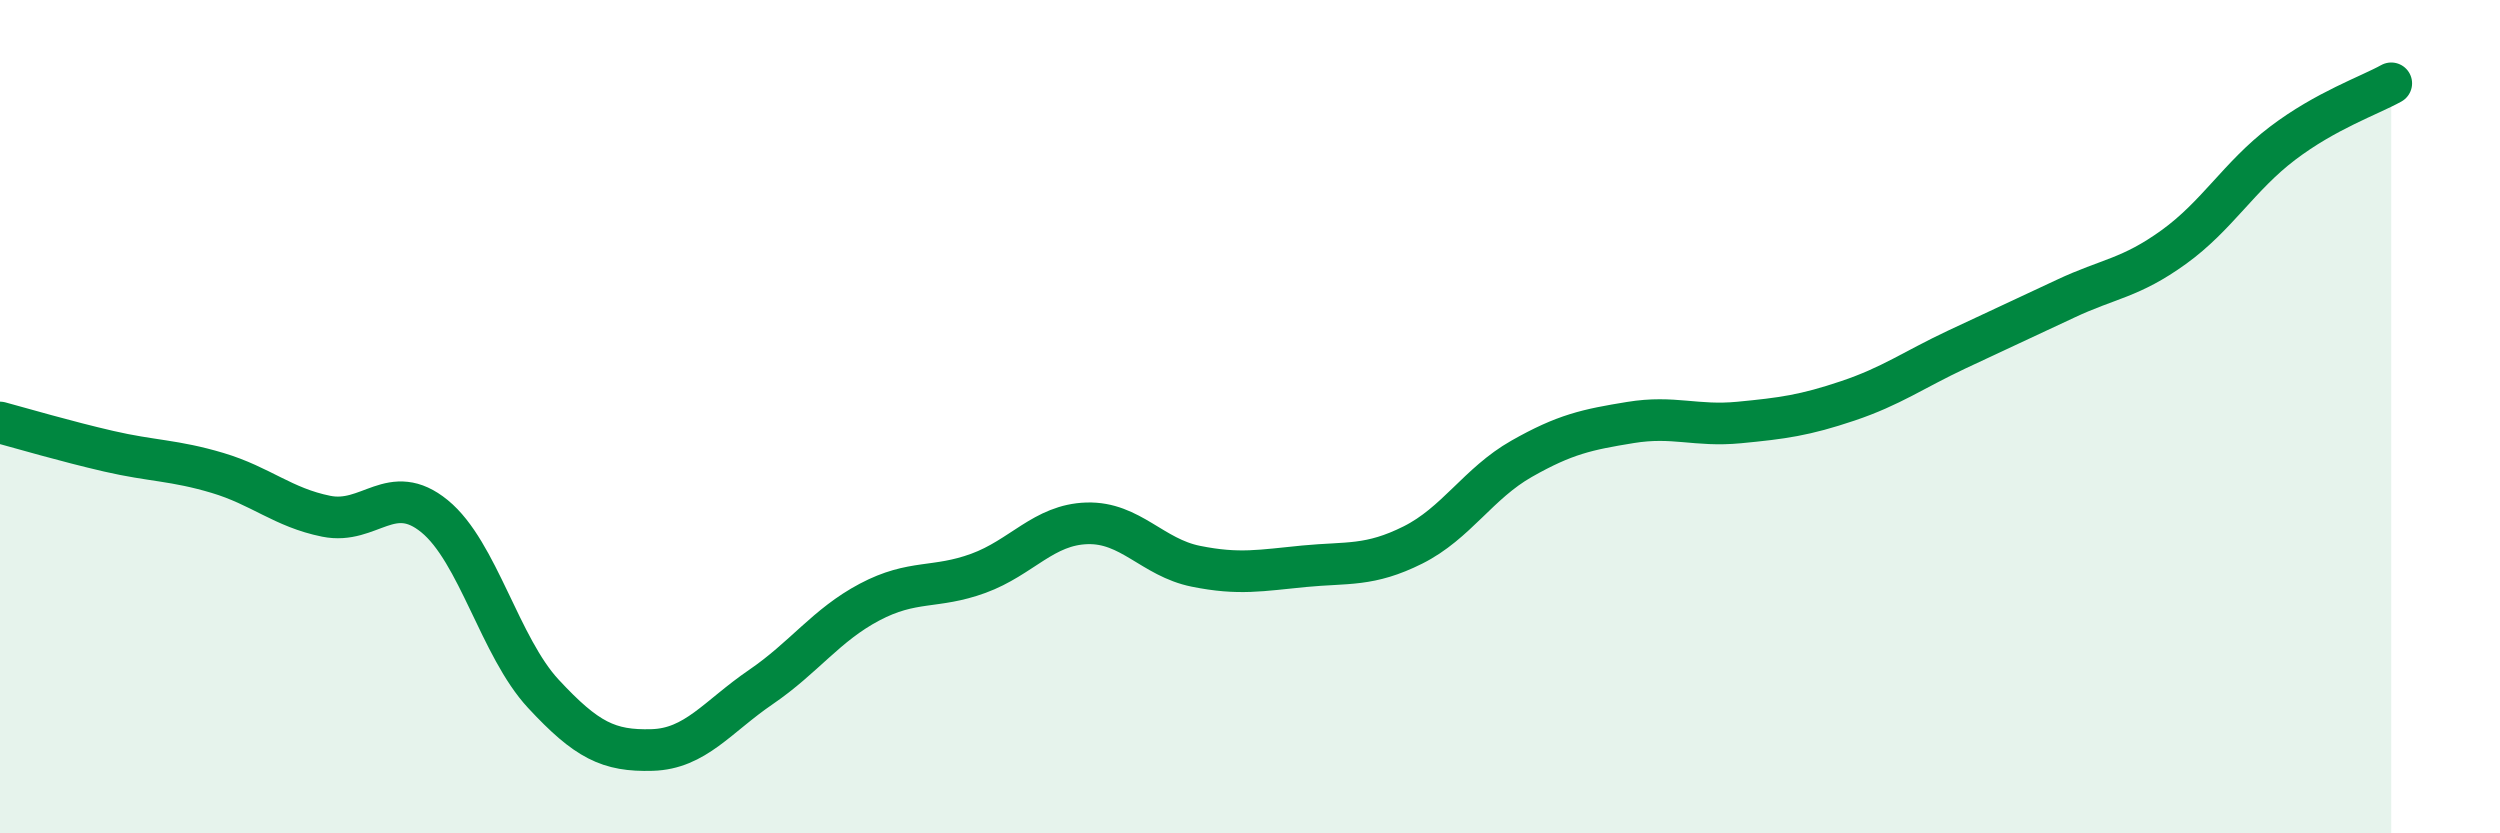 
    <svg width="60" height="20" viewBox="0 0 60 20" xmlns="http://www.w3.org/2000/svg">
      <path
        d="M 0,10.14 C 0.52,10.28 1.57,10.59 2.61,10.83 C 3.65,11.07 4.18,11.04 5.22,11.35 C 6.26,11.66 6.79,12.18 7.83,12.39 C 8.87,12.6 9.39,11.54 10.43,12.39 C 11.47,13.24 12,15.53 13.04,16.65 C 14.08,17.77 14.61,18.03 15.65,18 C 16.69,17.97 17.22,17.2 18.26,16.49 C 19.3,15.78 19.83,15 20.87,14.45 C 21.91,13.9 22.44,14.14 23.48,13.76 C 24.52,13.38 25.05,12.59 26.09,12.56 C 27.13,12.53 27.66,13.38 28.7,13.59 C 29.74,13.8 30.26,13.69 31.3,13.59 C 32.34,13.49 32.87,13.6 33.91,13.08 C 34.95,12.56 35.48,11.6 36.52,11.01 C 37.56,10.42 38.09,10.31 39.13,10.14 C 40.17,9.97 40.7,10.24 41.74,10.14 C 42.78,10.04 43.31,9.97 44.35,9.62 C 45.39,9.27 45.92,8.88 46.96,8.39 C 48,7.9 48.53,7.66 49.57,7.17 C 50.61,6.68 51.13,6.68 52.17,5.93 C 53.21,5.18 53.74,4.23 54.78,3.44 C 55.82,2.65 56.87,2.29 57.39,2L57.39 20L0 20Z"
        fill="#008740"
        opacity="0.1"
        stroke-linecap="round"
        stroke-linejoin="round"
      />
      <path
        d="M 0,10.14 C 0.52,10.28 1.57,10.59 2.61,10.83 C 3.65,11.07 4.18,11.04 5.22,11.35 C 6.26,11.66 6.79,12.18 7.83,12.39 C 8.87,12.6 9.39,11.54 10.43,12.39 C 11.47,13.24 12,15.53 13.04,16.65 C 14.08,17.77 14.61,18.03 15.65,18 C 16.69,17.97 17.22,17.2 18.26,16.49 C 19.3,15.78 19.83,15 20.87,14.45 C 21.91,13.9 22.44,14.14 23.48,13.76 C 24.52,13.38 25.05,12.59 26.09,12.56 C 27.13,12.53 27.66,13.38 28.7,13.59 C 29.74,13.8 30.26,13.69 31.3,13.59 C 32.34,13.49 32.87,13.6 33.91,13.08 C 34.95,12.56 35.48,11.6 36.52,11.01 C 37.56,10.42 38.09,10.31 39.13,10.14 C 40.17,9.97 40.7,10.24 41.74,10.14 C 42.78,10.04 43.31,9.97 44.35,9.62 C 45.39,9.27 45.92,8.88 46.96,8.39 C 48,7.9 48.53,7.66 49.57,7.17 C 50.61,6.68 51.13,6.68 52.17,5.93 C 53.21,5.18 53.74,4.23 54.78,3.44 C 55.82,2.65 56.87,2.29 57.39,2"
        stroke="#008740"
        stroke-width="1"
        fill="none"
        stroke-linecap="round"
        stroke-linejoin="round"
      />
    </svg>
  